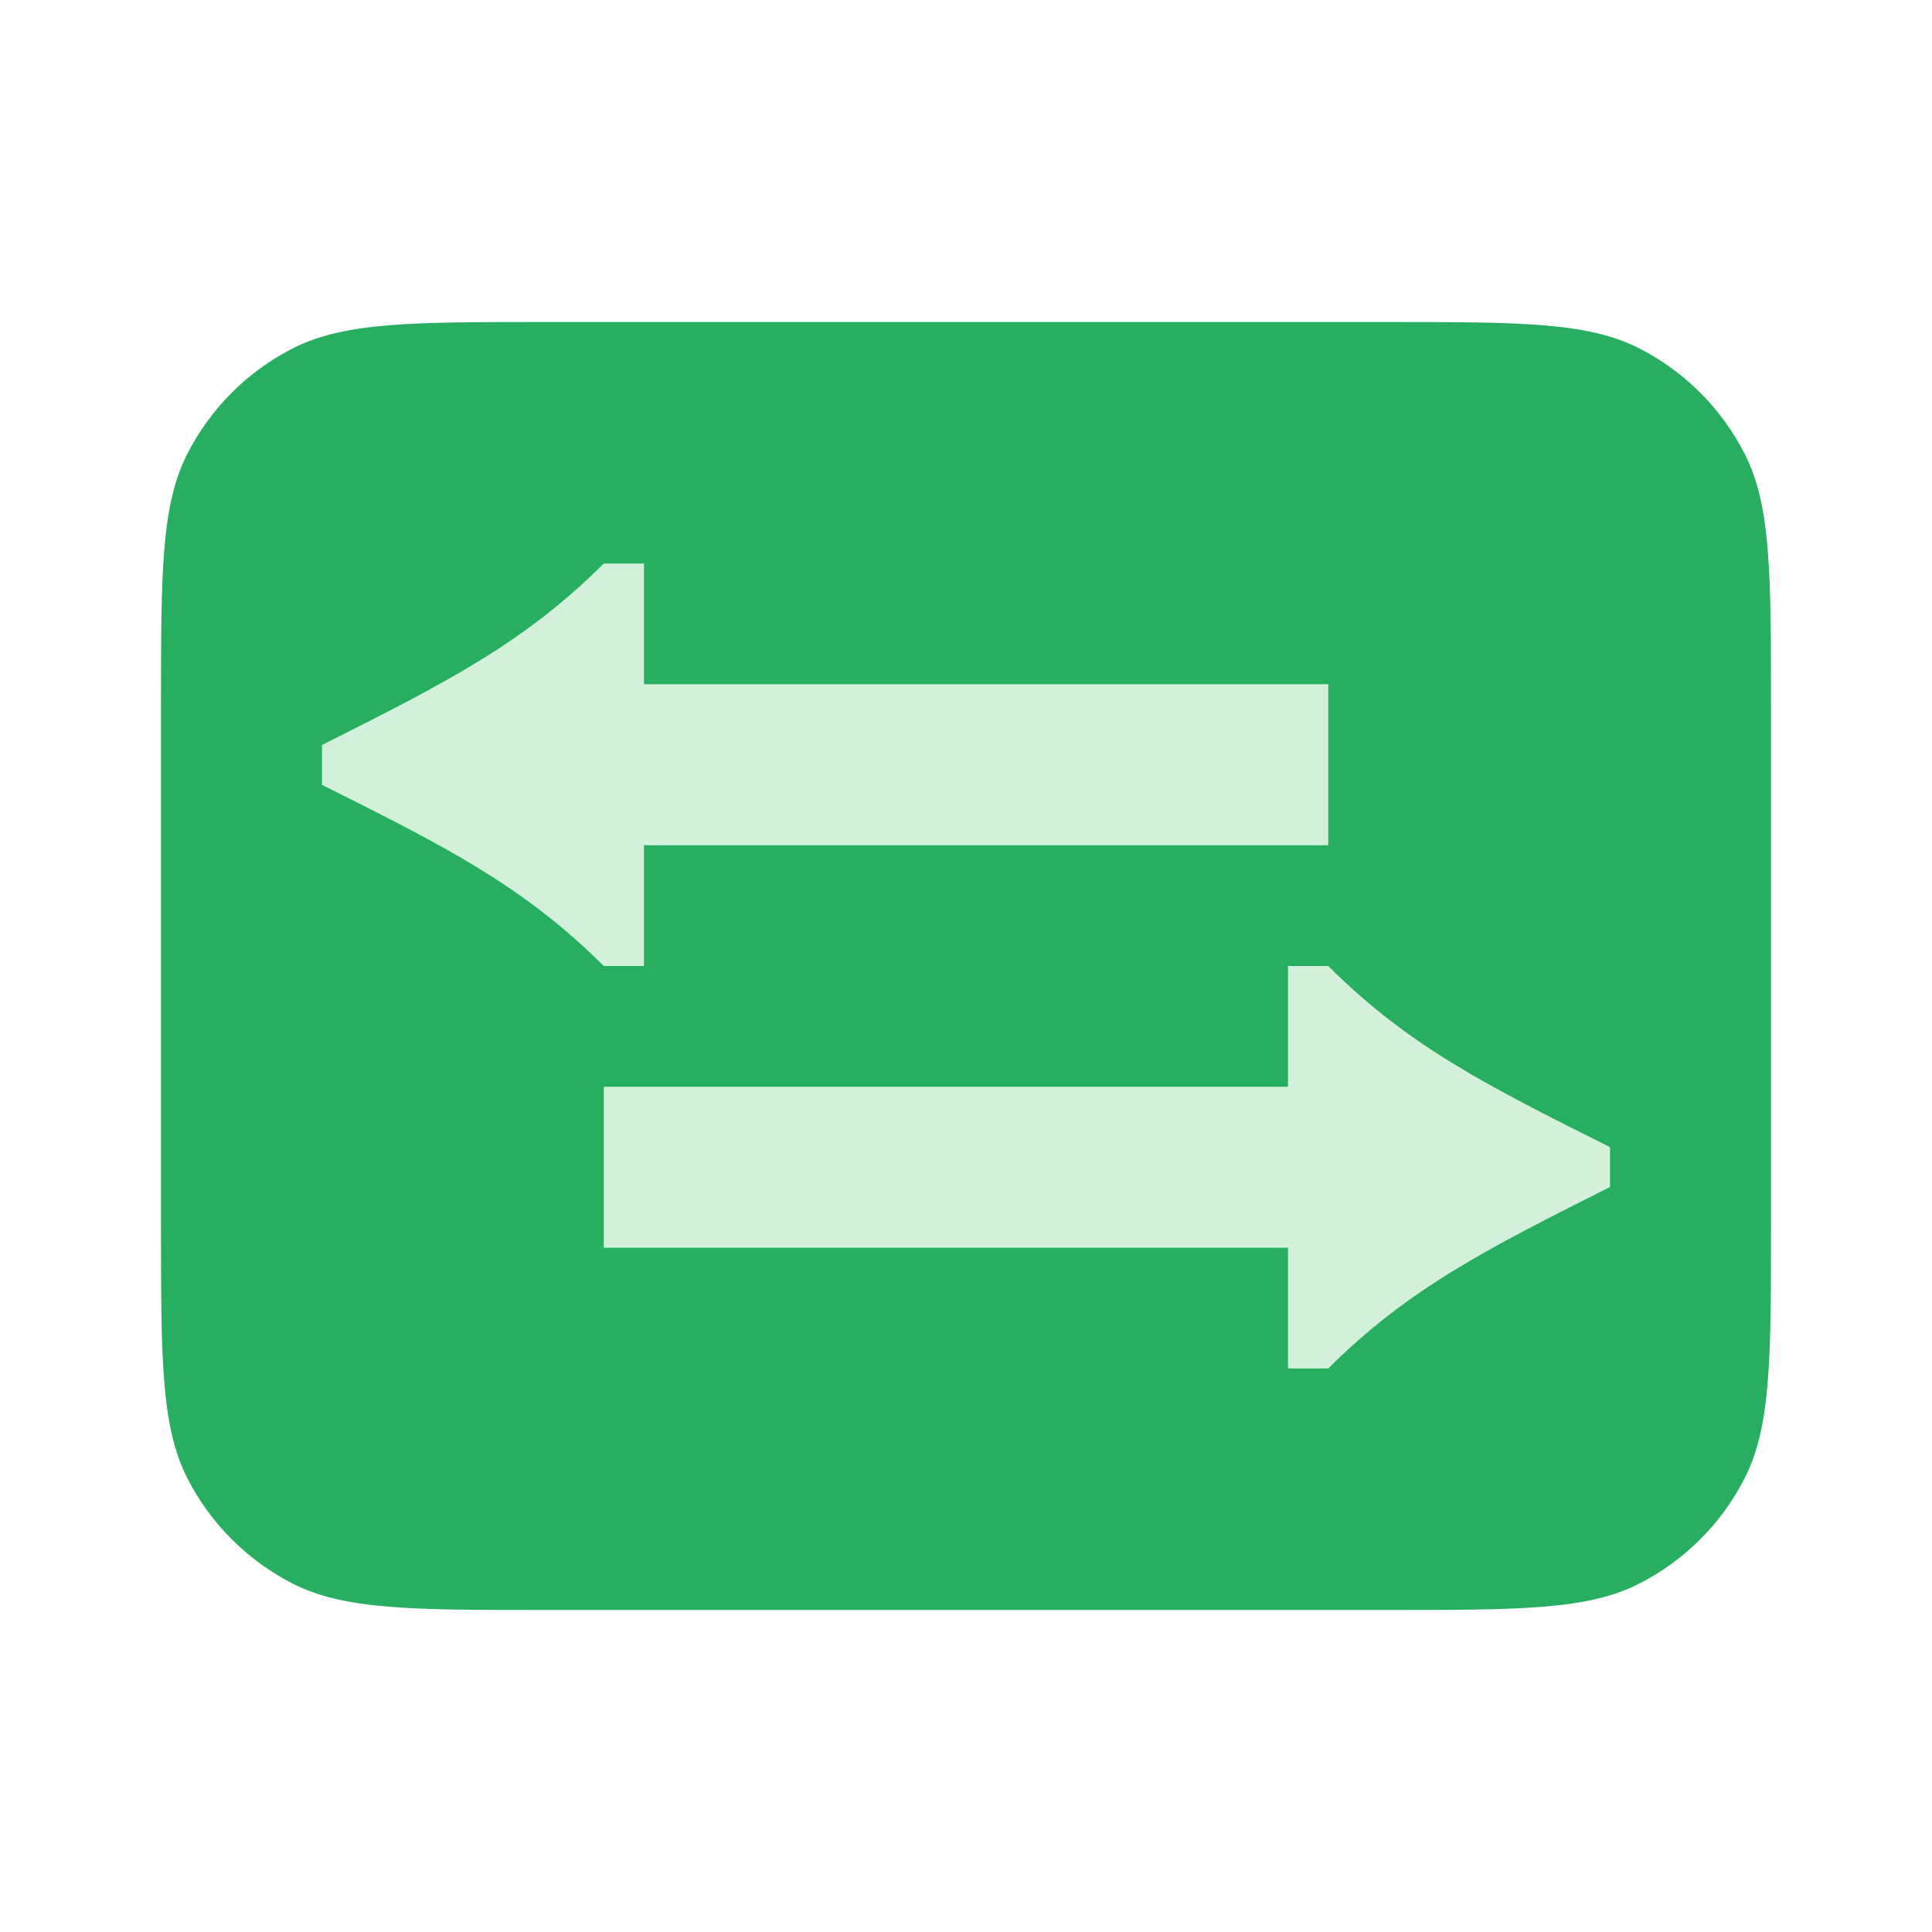 <svg width="48" height="48" viewBox="0 0 48 48" fill="none" xmlns="http://www.w3.org/2000/svg">
<path d="M13.6 40C10.24 40 8.56 40 7.276 39.346C6.147 38.771 5.229 37.853 4.654 36.724C4 35.441 4 33.76 4 30.4L4 17.6C4 14.24 4 12.559 4.654 11.276C5.229 10.147 6.147 9.229 7.276 8.654C8.56 8 10.24 8 13.6 8L34.4 8C37.76 8 39.441 8 40.724 8.654C41.853 9.229 42.771 10.147 43.346 11.276C44 12.559 44 14.24 44 17.6V30.4C44 33.76 44 35.441 43.346 36.724C42.771 37.853 41.853 38.771 40.724 39.346C39.441 40 37.76 40 34.4 40H13.6Z" fill="#27AE60"/>
<path d="M15 27L15 31L32 31L32 34L33 34C34.987 32.013 36.974 31.013 39.942 29.52L40 29.49L40 28.5L40 28.5C37 27 35 26 33 24L32 24L32 27L15 27Z" fill="#D3F1DA"/>
<path d="M33 21V17L16 17V14L15 14C13.013 15.987 11.026 16.987 8.058 18.48L8 18.51V19.5L8 19.5C11 21 13 22 15 24H16V21L33 21Z" fill="#D3F1DA"/>
</svg>
